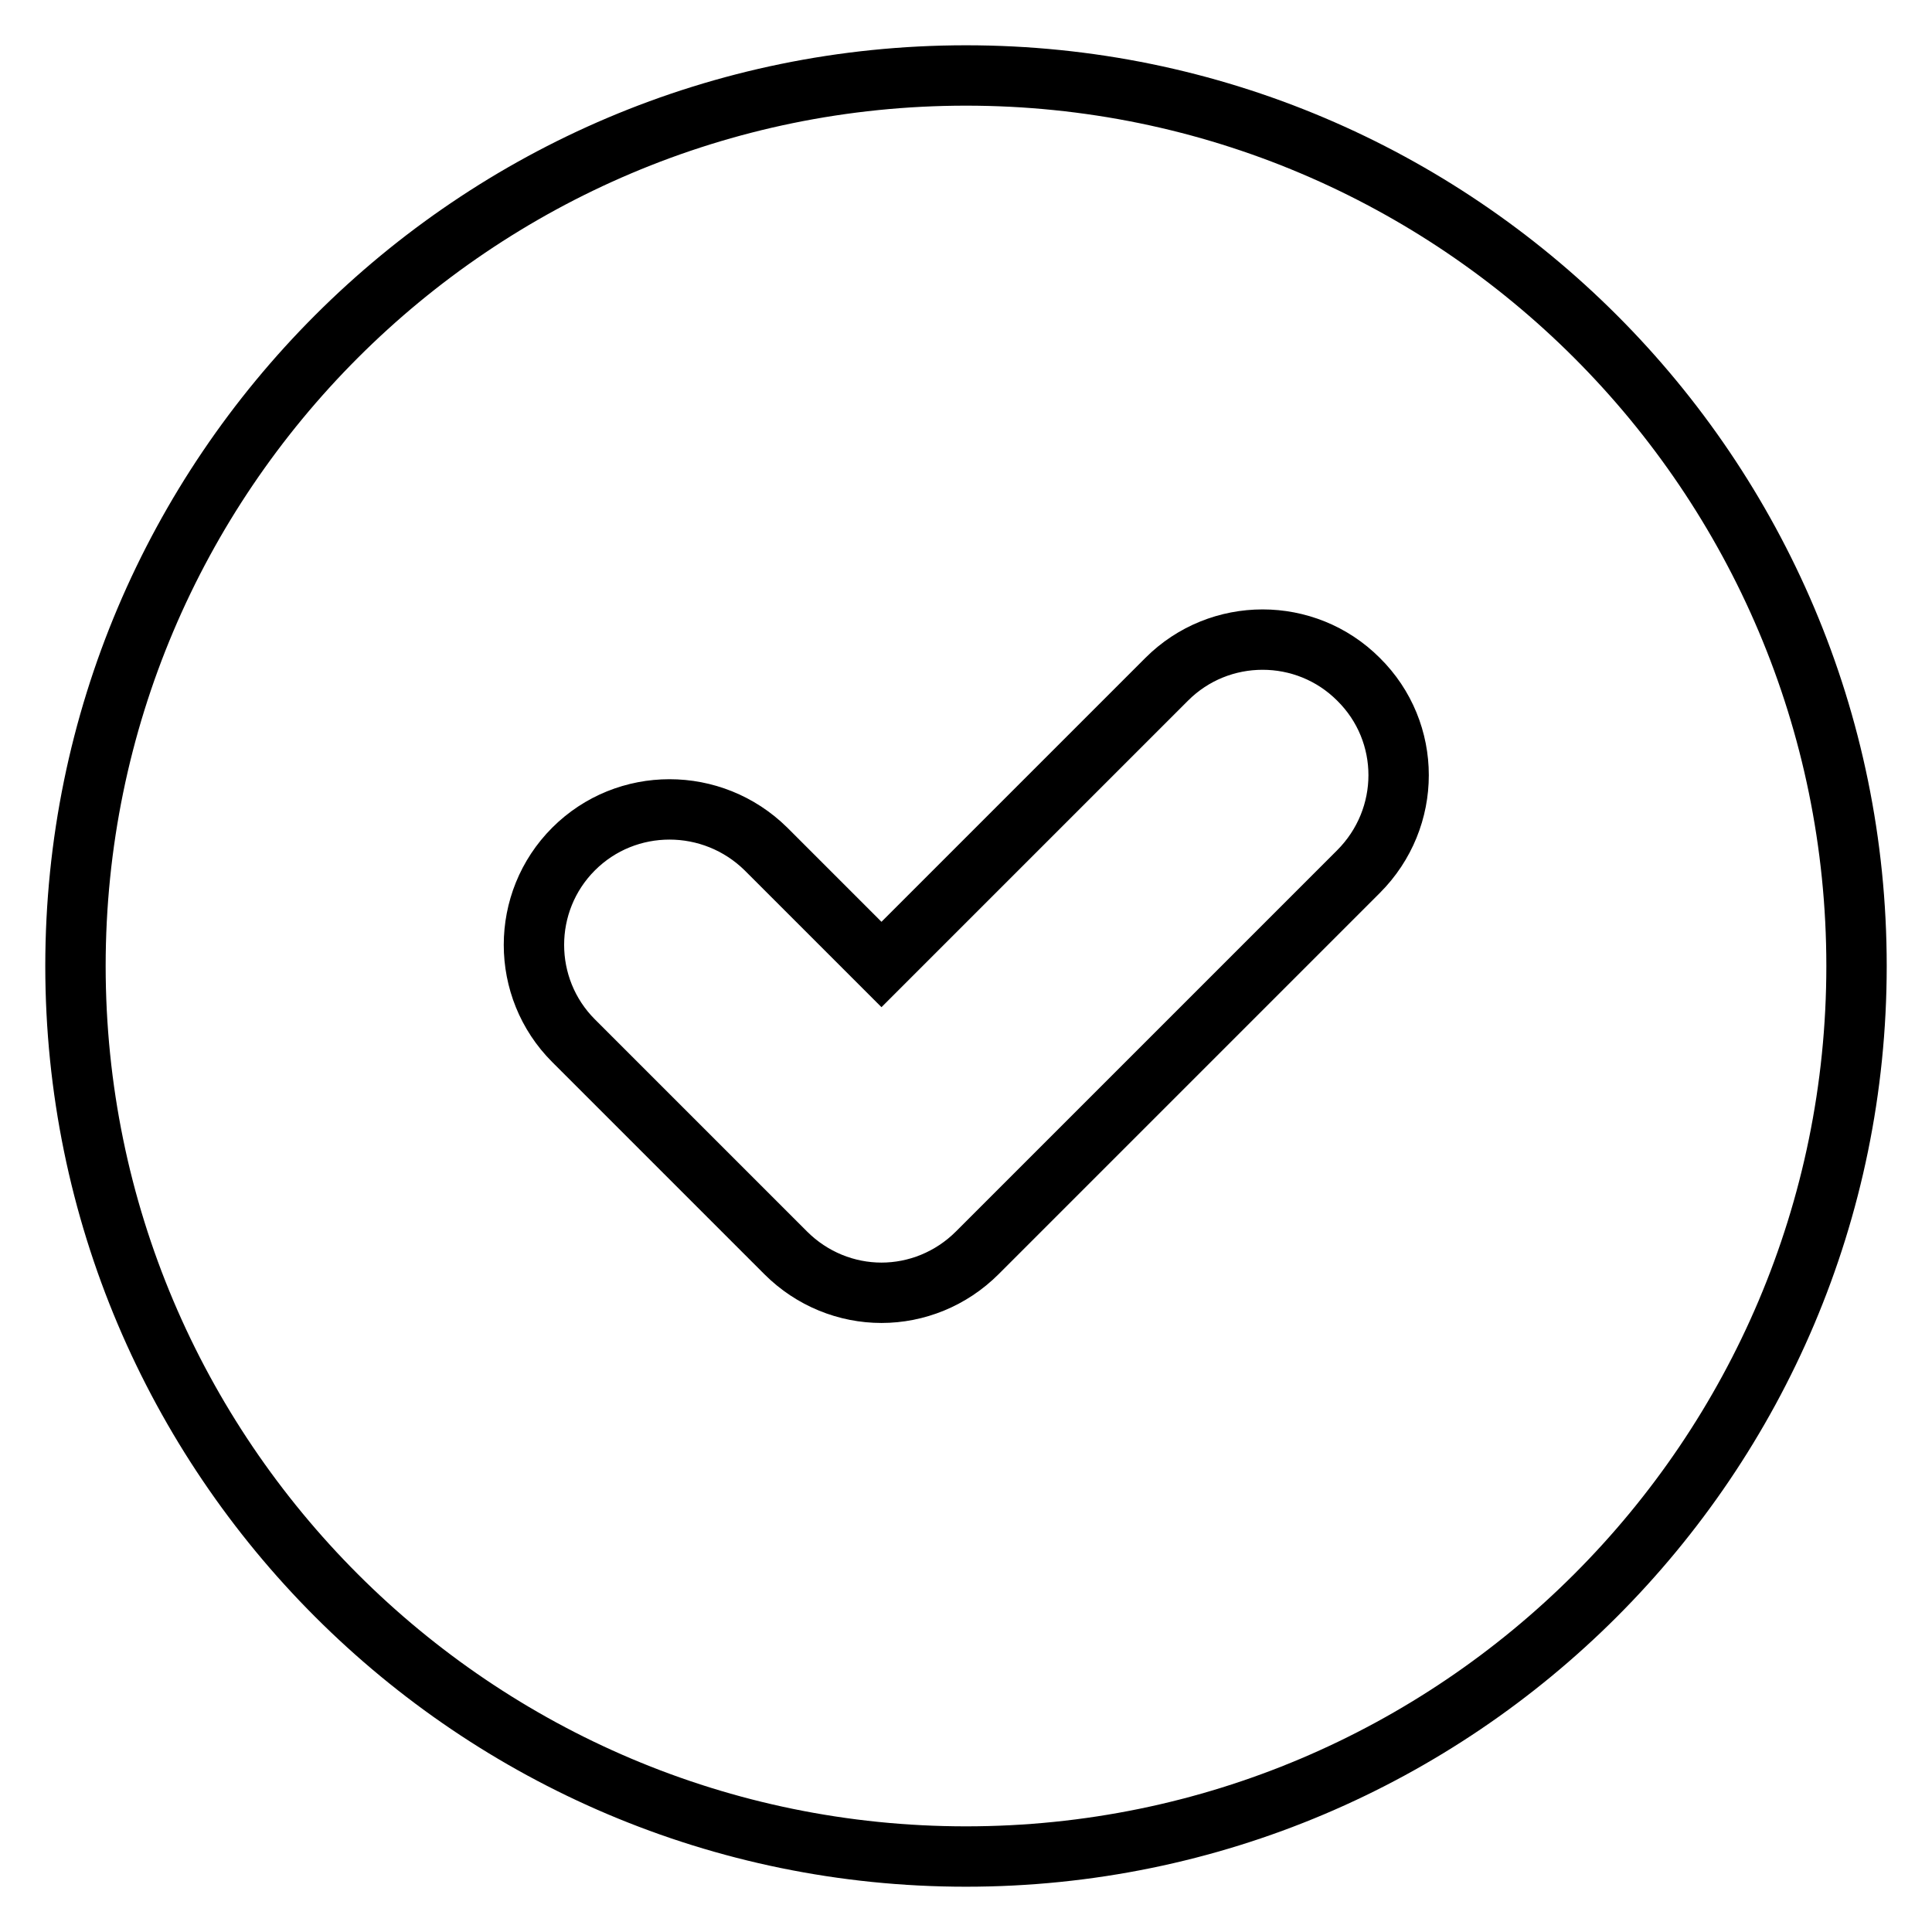 <?xml version="1.0" encoding="utf-8"?>
<!-- Svg Vector Icons : http://www.onlinewebfonts.com/icon -->
<!DOCTYPE svg PUBLIC "-//W3C//DTD SVG 1.1//EN" "http://www.w3.org/Graphics/SVG/1.1/DTD/svg11.dtd">
<svg version="1.1" xmlns="http://www.w3.org/2000/svg" xmlns:xlink="http://www.w3.org/1999/xlink" x="0px" y="0px" viewBox="0 0 256 256" enable-background="new 0 0 256 256" xml:space="preserve">
<g> <path stroke-width="8" fill-opacity="0" stroke="#000000"  d="M128,10C62.9,10,10,62.9,10,128c0,65.1,52.9,118,118,118c65.1,0,118-52.9,118-118C246,62.9,193.1,10,128,10 z M180,115.5L129.5,166c-3.5,3.5-8.1,5.3-12.7,5.3c-4.6,0-9.2-1.8-12.7-5.3L76,137.9c-7-7-7-18.4,0-25.4c7-7,18.4-7,25.5,0 l15.3,15.3L154.6,90c7-7,18.4-7,25.4,0C187.1,97,187.1,108.4,180,115.5z"/></g>
</svg>
